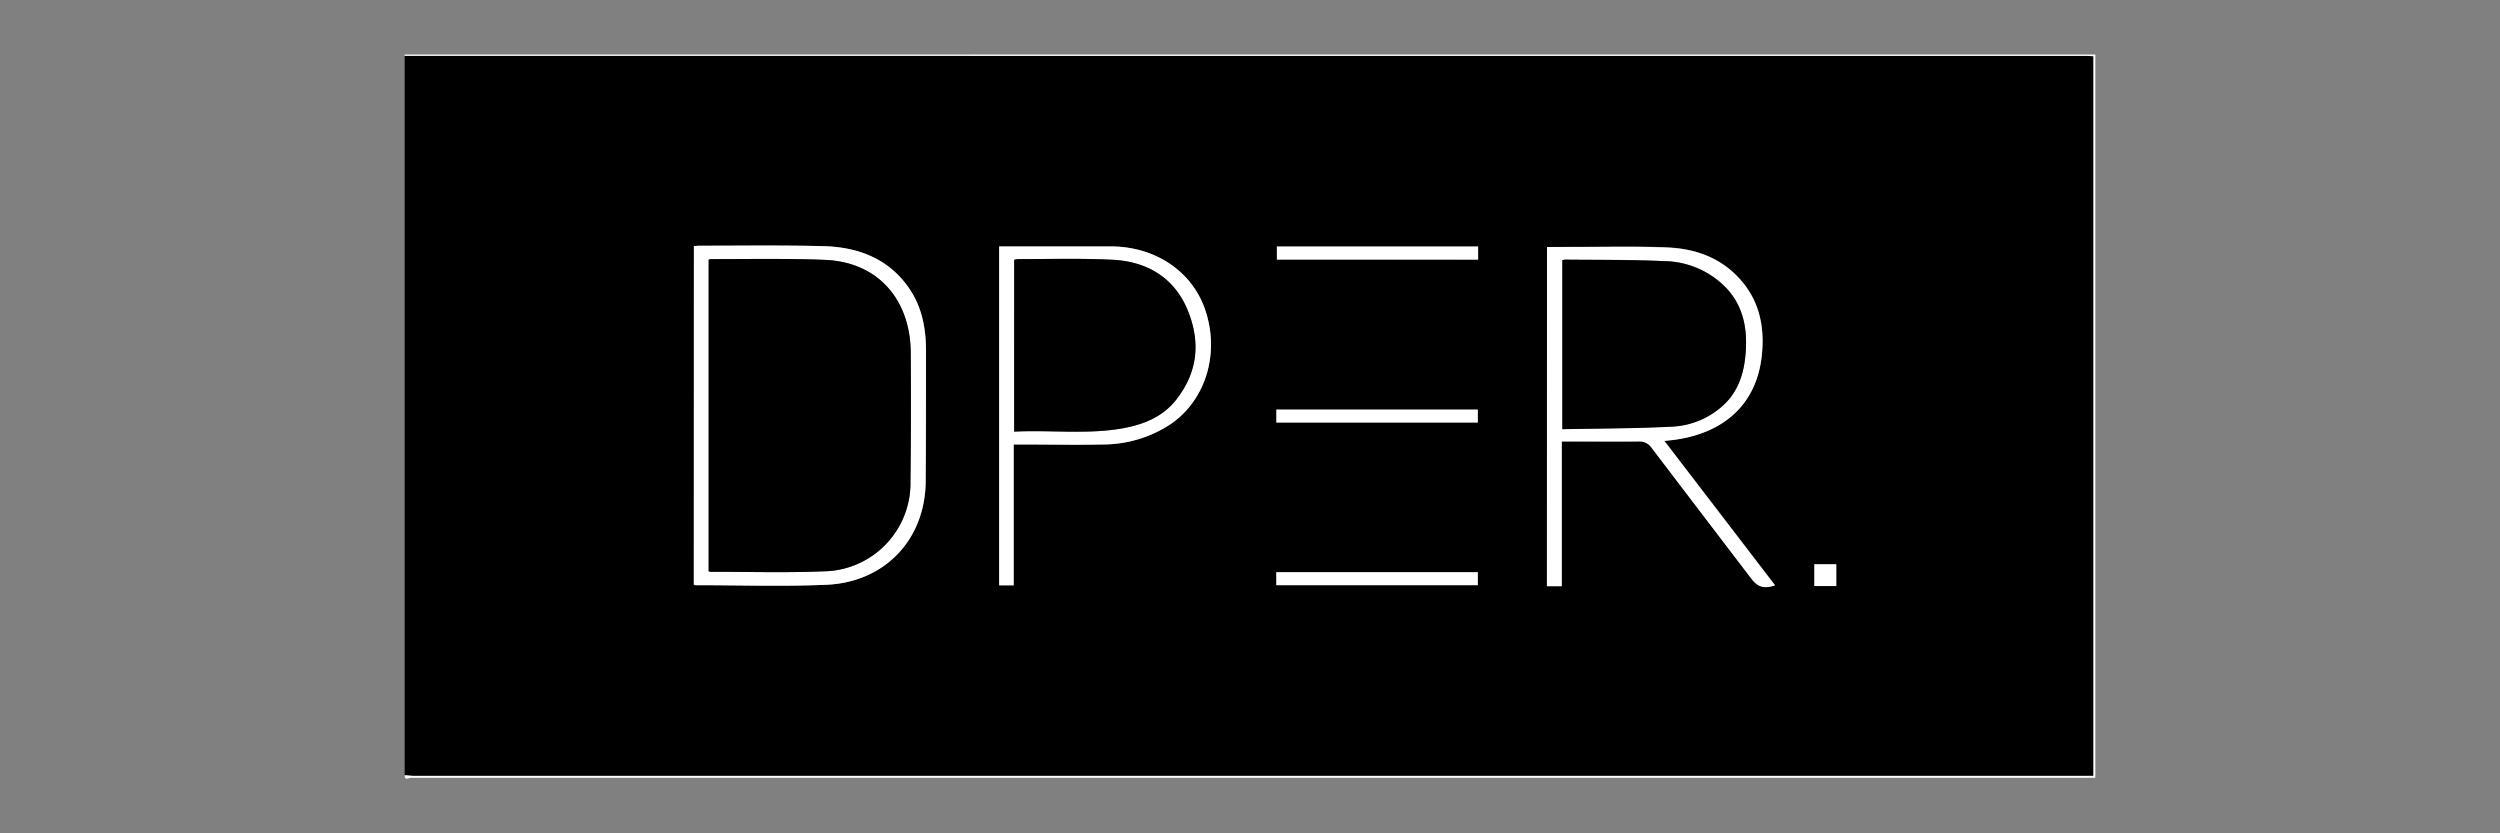<svg xmlns="http://www.w3.org/2000/svg" id="Lager_1" data-name="Lager 1" viewBox="0 0 450 150"><rect x="0" y="0" width="450" height="150" fill="#808080" stroke="none"/><defs><style>.cls-1{fill:#fff;}</style></defs><path d="M72.84,139.55V10.08l1.2,0H375.58c.42,0,.84,0,1.24.06V139.66H74.51C74,139.66,73.4,139.58,72.84,139.55ZM278.46,44.46v61h2.67V79.42h1.46c4.11,0,8.23.08,12.34,0a2.62,2.62,0,0,1,2.38,1.15q8.94,11.83,18,23.61c1.12,1.47,2.28,1.79,4.21,1.14l-19.93-26,1.13-.11c8.82-1,15.52-5.87,16.44-15.51.46-4.81-.41-9.32-3.63-13.11-3.51-4.13-8.22-5.86-13.45-6.08s-10.71-.08-16.06-.1ZM124.9,44.29v60.94a1,1,0,0,0,.29.1c7.83,0,15.68.26,23.5-.07,10.55-.43,17.82-8.09,17.94-18.49.09-7.89.06-15.79.06-23.68,0-4.19-.81-8.18-3.34-11.63-3.74-5.09-9.11-7-15.13-7.15-7.43-.19-14.87-.07-22.3-.08C125.61,44.23,125.3,44.26,124.9,44.29ZM182.46,80h1.48c4.83,0,9.67.09,14.5,0a22.09,22.09,0,0,0,12.33-3.7c6.37-4.4,8.84-12.9,6.1-20.71-2.4-6.82-9-11.2-16.92-11.23l-18.83,0h-1.27v61h2.61Zm83.6-33.25V44.38H229.84v2.33ZM229.75,76.05H266V73.73H229.75ZM266,103H229.74v2.33H266Zm64.52-1.44h-3.94v3.92h3.94Z"></path><path class="cls-1" d="M72.84,139.55c.56,0,1.11.11,1.67.11H376.82V10.11c-.4,0-.82-.06-1.24-.06H74l-1.2,0c0-.08.08-.22.12-.23.32,0,.64,0,1,0H377.16V140h-1.58q-150.84,0-301.66,0C73.61,140,72.81,140.58,72.84,139.55Z"></path><path class="cls-1" d="M278.46,44.46H284c5.35,0,10.71-.13,16.06.1s9.94,1.95,13.45,6.08c3.22,3.79,4.09,8.3,3.63,13.11-.92,9.64-7.62,14.54-16.44,15.51l-1.13.11,19.93,26c-1.93.65-3.09.33-4.21-1.14q-9-11.81-18-23.61a2.62,2.62,0,0,0-2.38-1.15c-4.11,0-8.23,0-12.34,0h-1.46v26.06h-2.67Zm2.76,2.37V77.21c6.56-.13,13.07-.12,19.57-.45A14.61,14.61,0,0,0,310.06,73c2.81-2.53,3.87-5.86,4.15-9.5.34-4.27-.35-8.29-3.36-11.58A15.8,15.8,0,0,0,299.51,47c-5.9-.3-11.82-.21-17.73-.27A2.51,2.51,0,0,0,281.22,46.83Z"></path><path class="cls-1" d="M124.9,44.29c.4,0,.71-.06,1-.06,7.43,0,14.87-.11,22.3.08,6,.16,11.39,2.06,15.13,7.15,2.53,3.45,3.34,7.44,3.34,11.63,0,7.89,0,15.79-.06,23.68-.12,10.4-7.39,18.06-17.94,18.49-7.82.33-15.67.07-23.5.07a1,1,0,0,1-.29-.1Zm2.66,58.53a1.62,1.62,0,0,0,.34.1c6.76,0,13.52.2,20.26-.08a15.87,15.87,0,0,0,15.72-16.18q.13-11.61.05-23.21c-.09-9.74-6.09-16.31-15.46-16.67-6.78-.27-13.58-.11-20.37-.14a3.75,3.75,0,0,0-.54.09Z"></path><path class="cls-1" d="M182.46,80v25.36h-2.61v-61h1.27l18.83,0c7.94,0,14.52,4.41,16.92,11.23,2.74,7.81.27,16.31-6.1,20.71a22.09,22.09,0,0,1-12.33,3.7c-4.83.11-9.67,0-14.5,0Zm.09-2.28c6.72-.34,13.41.59,20-.71,3.59-.7,6.92-2.13,9.23-5.11,3.82-5,4.3-10.51,2-16.13s-7.24-8.64-13.35-9c-5.7-.3-11.42-.11-17.13-.13a4.31,4.31,0,0,0-.71.13Z"></path><path class="cls-1" d="M266.06,46.71H229.84V44.38h36.22Z"></path><path class="cls-1" d="M229.75,76.05V73.73H266v2.32Z"></path><path class="cls-1" d="M266,103v2.33H229.74V103Z"></path><path class="cls-1" d="M330.53,101.57v3.92h-3.94v-3.92Z"></path><path d="M281.22,46.83a2.51,2.51,0,0,1,.56-.09c5.91.06,11.83,0,17.73.27A15.8,15.8,0,0,1,310.85,52c3,3.29,3.7,7.31,3.36,11.58-.28,3.64-1.34,7-4.15,9.5a14.61,14.61,0,0,1-9.27,3.73c-6.5.33-13,.32-19.57.45Z"></path><path d="M127.56,102.82V46.73a3.75,3.75,0,0,1,.54-.09c6.79,0,13.59-.13,20.37.14,9.37.36,15.37,6.93,15.46,16.67q.09,11.6-.05,23.21a15.87,15.87,0,0,1-15.72,16.18c-6.74.28-13.5.07-20.26.08A1.62,1.62,0,0,1,127.56,102.82Z"></path><path d="M182.55,77.68V46.77a4.31,4.31,0,0,1,.71-.13c5.71,0,11.43-.17,17.13.13,6.11.32,10.93,3.19,13.35,9s1.87,11.18-2,16.13c-2.31,3-5.64,4.41-9.23,5.11C196,78.27,189.27,77.34,182.55,77.68Z"></path></svg>